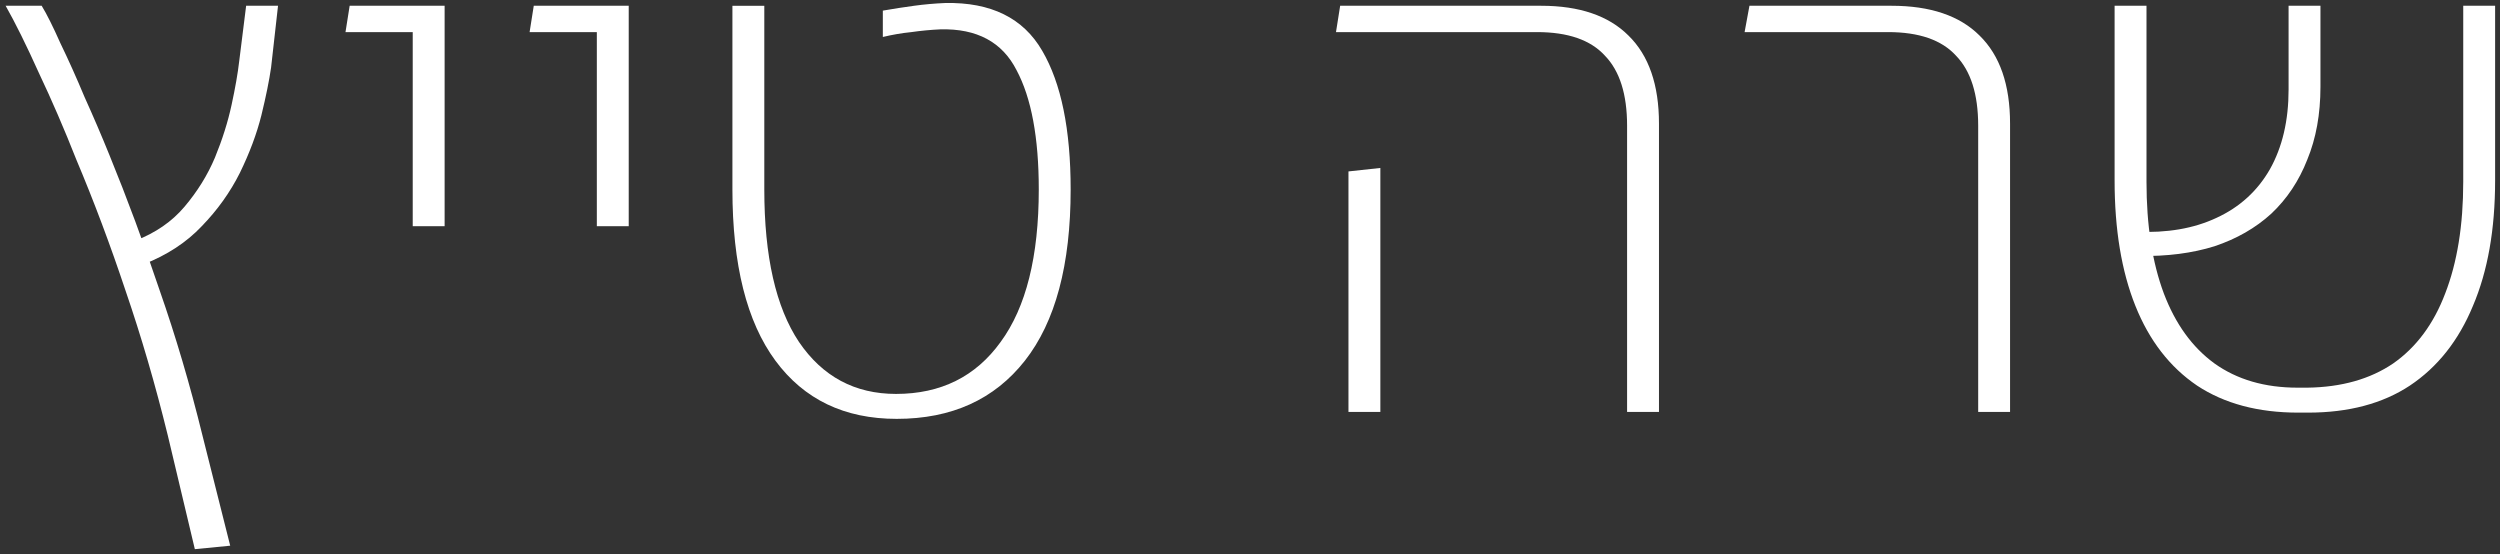 <svg xmlns="http://www.w3.org/2000/svg" width="176" height="39" viewBox="0 0 176 39" fill="none"><rect x="0" y="0" width="176" height="39" fill="#333333" stroke="none"/><path d="M161.799 29.049C158.969 29.049 156.594 28.414 154.675 27.146C152.755 25.845 151.308 23.974 150.332 21.534C149.356 19.095 148.868 16.151 148.868 12.703V0.406H151.113V12.8C151.113 15.858 151.519 18.477 152.333 20.656C153.146 22.803 154.333 24.446 155.895 25.584C157.489 26.723 159.44 27.292 161.75 27.292H162.433C164.84 27.259 166.857 26.69 168.484 25.584C170.11 24.446 171.33 22.803 172.143 20.656C172.989 18.477 173.412 15.858 173.412 12.8V0.406H175.656V12.703C175.656 16.151 175.136 19.095 174.095 21.534C173.087 23.974 171.606 25.845 169.655 27.146C167.735 28.414 165.344 29.049 162.482 29.049H161.799ZM150.576 18.021L150.381 16.313C152.56 16.411 154.447 16.086 156.041 15.337C157.667 14.589 158.92 13.451 159.798 11.922C160.676 10.36 161.116 8.49 161.116 6.31V0.406H163.36V6.115C163.36 8.034 163.051 9.742 162.433 11.239C161.848 12.735 161.002 14.004 159.896 15.045C158.79 16.053 157.456 16.817 155.895 17.338C154.333 17.826 152.56 18.054 150.576 18.021Z" fill="white"></path><path d="M139.264 29V8.848C139.264 6.636 138.743 4.993 137.702 3.919C136.694 2.813 135.1 2.26 132.92 2.26H122.82L123.161 0.406H133.164C135.897 0.406 137.962 1.106 139.361 2.504C140.793 3.903 141.508 5.969 141.508 8.701V29H139.264Z" fill="white"></path><path d="M114.547 29V8.848C114.547 6.636 114.027 4.993 112.986 3.919C111.978 2.813 110.384 2.26 108.204 2.26H94.054L94.347 0.406H108.497C111.197 0.406 113.246 1.106 114.645 2.504C116.076 3.903 116.792 5.969 116.792 8.701V29H114.547ZM94.932 29V12.068L97.177 11.824V29H94.932Z" fill="white"></path><path d="M63.127 29.488C59.451 29.488 56.605 28.122 54.588 25.39C52.571 22.657 51.562 18.64 51.562 13.337V0.407H53.807V13.337C53.807 18.054 54.62 21.633 56.247 24.072C57.906 26.512 60.183 27.732 63.078 27.732C66.233 27.732 68.689 26.512 70.446 24.072C72.235 21.633 73.13 18.054 73.13 13.337C73.13 9.694 72.609 6.897 71.568 4.945C70.56 2.96 68.771 2.001 66.201 2.066C65.518 2.098 64.835 2.163 64.151 2.261C63.501 2.326 62.834 2.44 62.151 2.603V0.748C62.899 0.618 63.631 0.504 64.347 0.407C65.062 0.309 65.794 0.244 66.542 0.212C69.763 0.147 72.04 1.269 73.374 3.578C74.707 5.856 75.374 9.109 75.374 13.337C75.374 18.64 74.301 22.657 72.154 25.39C70.007 28.122 66.998 29.488 63.127 29.488Z" fill="white"></path><path d="M42.017 15.923V0.406H44.262V15.923H42.017ZM37.284 2.26L37.577 0.406H43.383V2.26H37.284Z" fill="white"></path><path d="M29.056 15.923V0.406H31.301V15.923H29.056ZM24.323 2.26L24.616 0.406H30.423V2.26H24.323Z" fill="white"></path><path d="M13.717 38.661L11.814 30.659C10.936 27.081 9.944 23.681 8.838 20.461C7.764 17.24 6.61 14.166 5.374 11.239C4.528 9.092 3.649 7.059 2.739 5.139C1.86 3.188 1.08 1.61 0.396 0.406H2.934C3.292 0.992 3.731 1.87 4.251 3.041C4.804 4.18 5.374 5.448 5.959 6.847C6.577 8.213 7.163 9.58 7.716 10.946C8.952 13.971 10.123 17.127 11.229 20.412C12.367 23.665 13.376 27.081 14.254 30.659L16.206 38.417L13.717 38.661ZM10.107 18.607L9.521 16.948C10.952 16.395 12.107 15.598 12.986 14.557C13.896 13.483 14.612 12.328 15.133 11.092C15.653 9.824 16.043 8.587 16.303 7.384C16.564 6.18 16.743 5.156 16.84 4.31L17.328 0.406H19.573L19.085 4.749C18.955 5.66 18.727 6.782 18.402 8.116C18.076 9.417 17.572 10.767 16.889 12.166C16.206 13.532 15.311 14.784 14.205 15.923C13.132 17.061 11.766 17.956 10.107 18.607Z" fill="white"></path></svg>